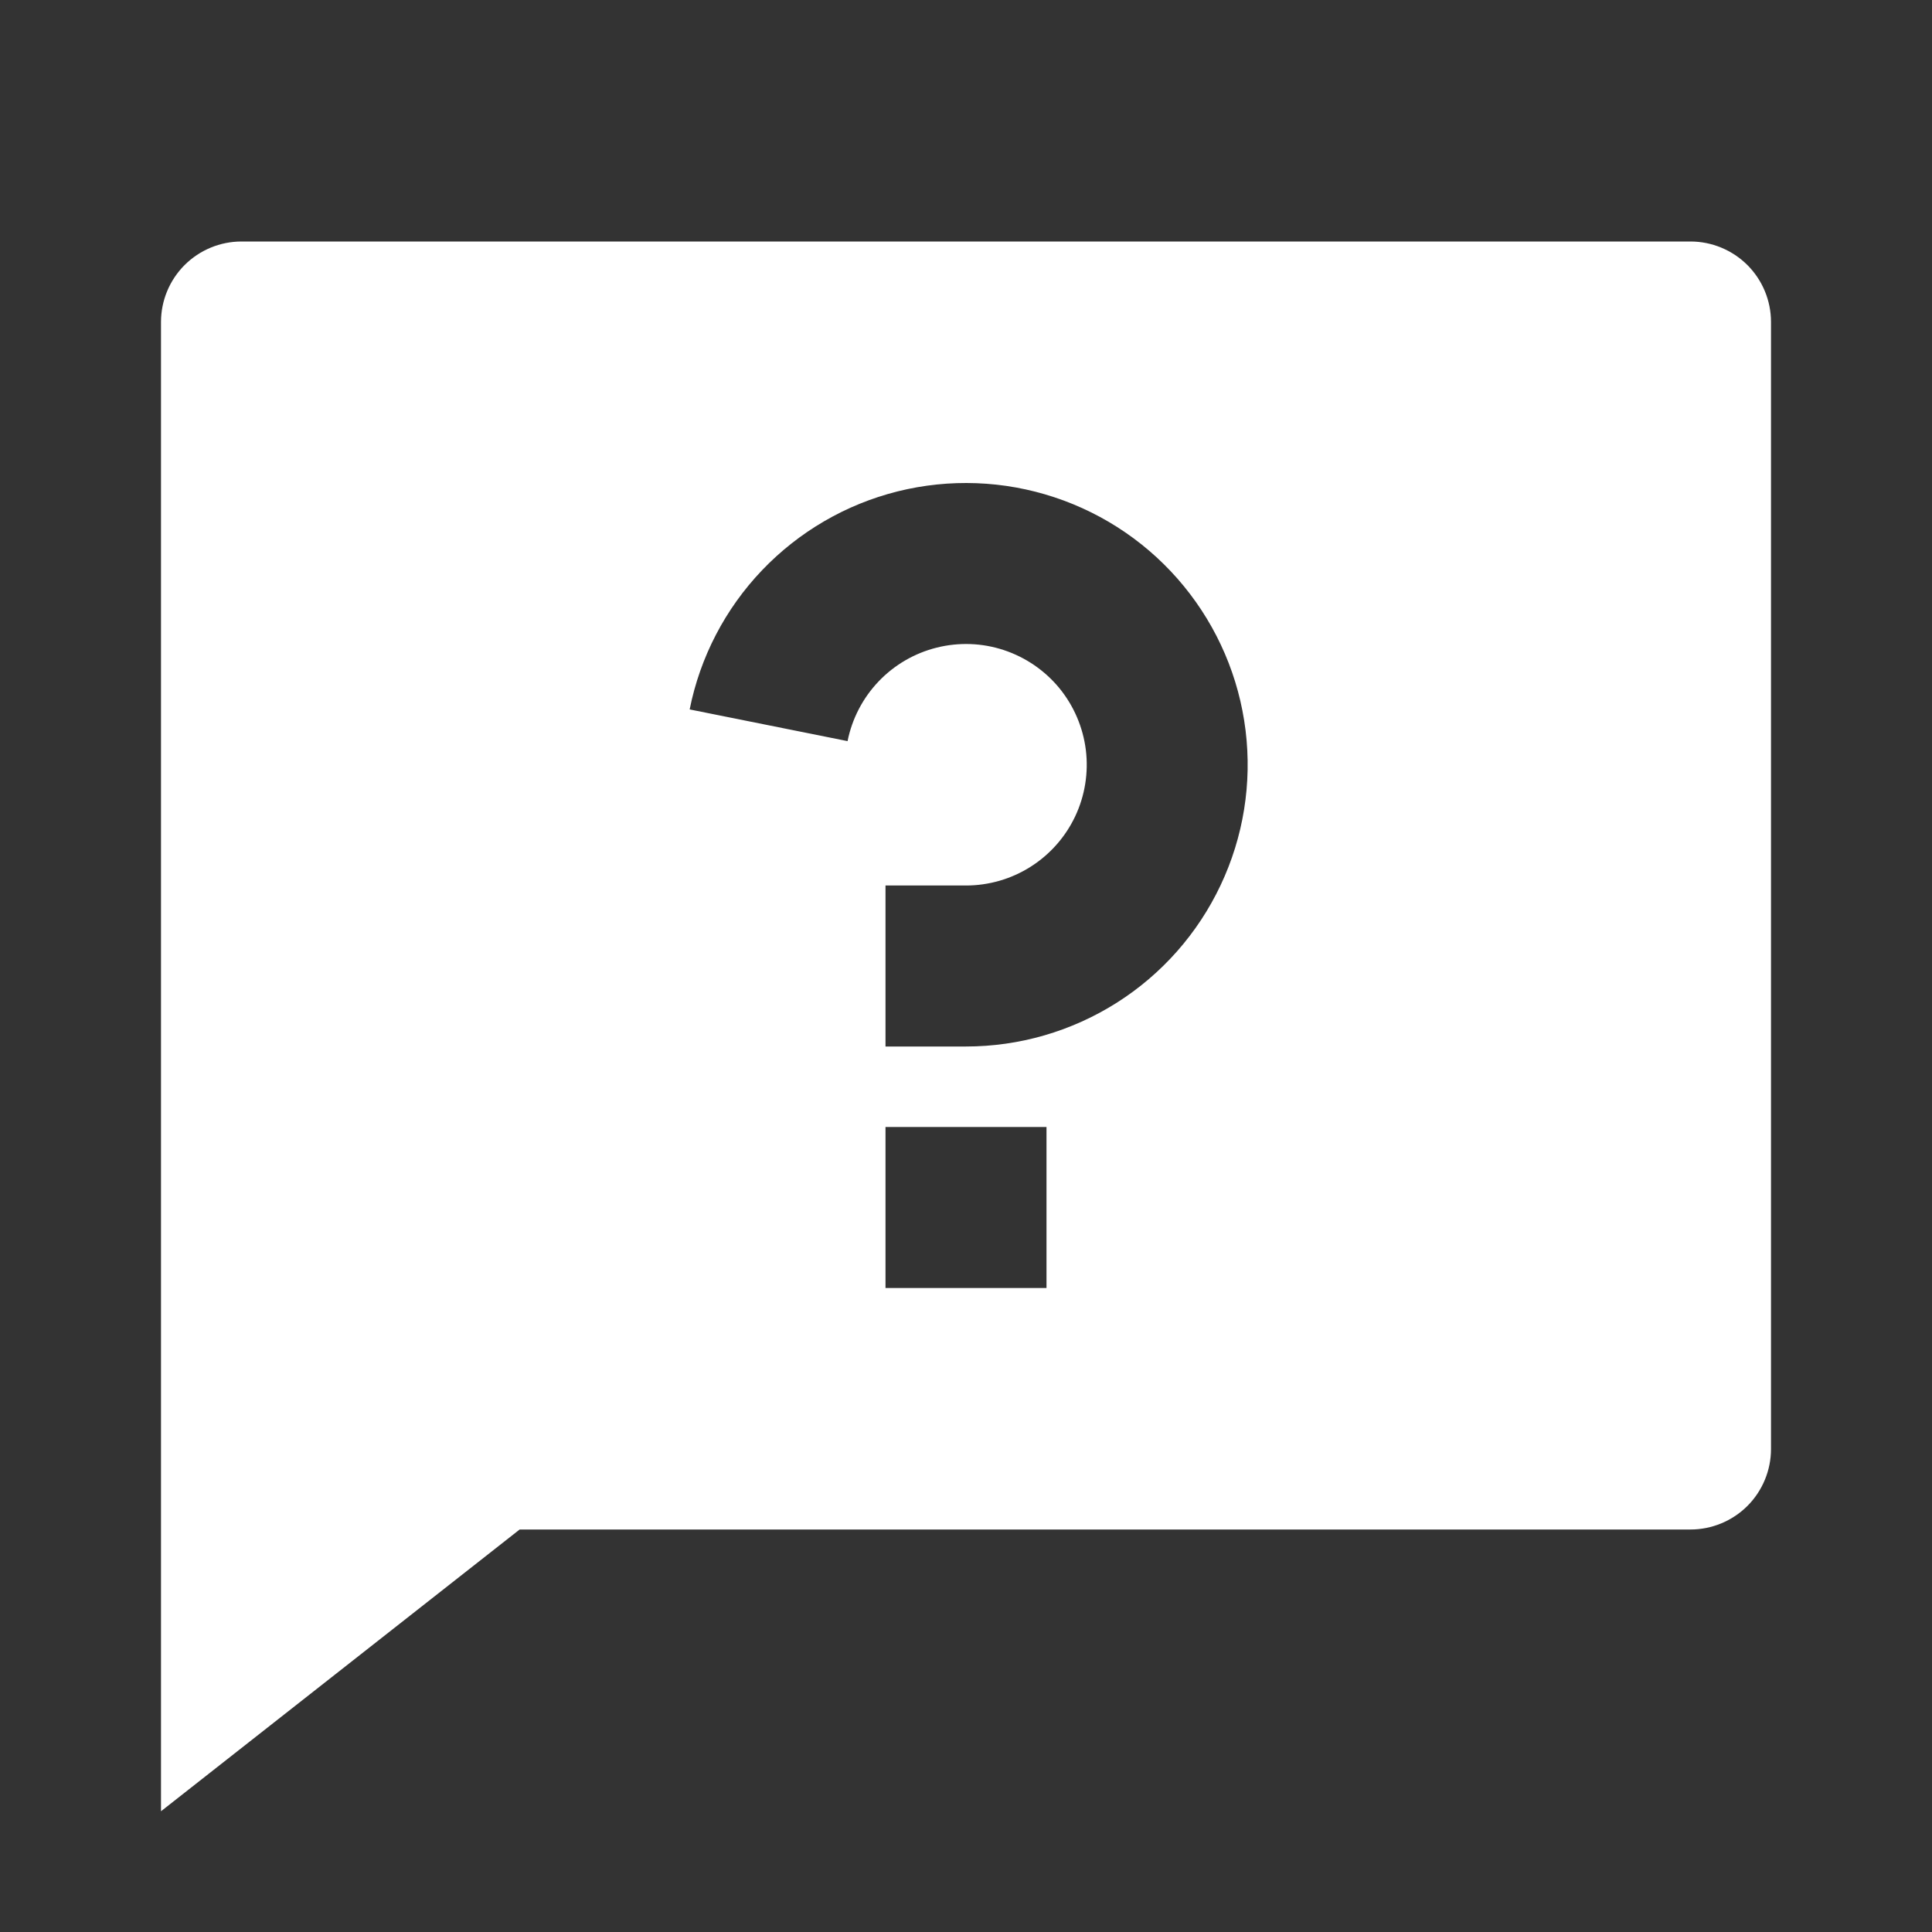 <svg width="30" height="30" viewBox="0 0 30 30" fill="none" xmlns="http://www.w3.org/2000/svg">
<rect x="0" y="0" width="30" height="30" fill="#333333" stroke="none"/>
<path d="M8.069 23.75L2.5 28.125V5C2.5 4.668 2.632 4.351 2.866 4.116C3.101 3.882 3.418 3.75 3.75 3.75H26.25C26.581 3.75 26.899 3.882 27.134 4.116C27.368 4.351 27.5 4.668 27.5 5V22.5C27.5 22.831 27.368 23.149 27.134 23.384C26.899 23.618 26.581 23.75 26.25 23.75H8.069ZM13.75 17.5V20H16.25V17.5H13.75ZM10.709 11.016L13.161 11.508C13.231 11.159 13.398 10.838 13.643 10.581C13.888 10.324 14.201 10.142 14.546 10.056C14.89 9.97 15.252 9.983 15.589 10.095C15.926 10.207 16.225 10.412 16.45 10.686C16.675 10.961 16.817 11.294 16.861 11.646C16.904 11.998 16.847 12.356 16.695 12.677C16.543 12.998 16.303 13.269 16.003 13.459C15.703 13.649 15.355 13.75 15 13.75H13.75V16.25H15C15.829 16.25 16.64 16.014 17.34 15.571C18.04 15.128 18.599 14.495 18.953 13.746C19.308 12.997 19.442 12.163 19.341 11.341C19.24 10.518 18.907 9.742 18.382 9.101C17.857 8.46 17.16 7.982 16.374 7.722C15.587 7.461 14.743 7.43 13.939 7.63C13.135 7.831 12.405 8.256 11.833 8.855C11.261 9.454 10.871 10.204 10.709 11.016V11.016Z" fill="white"/>
</svg>
